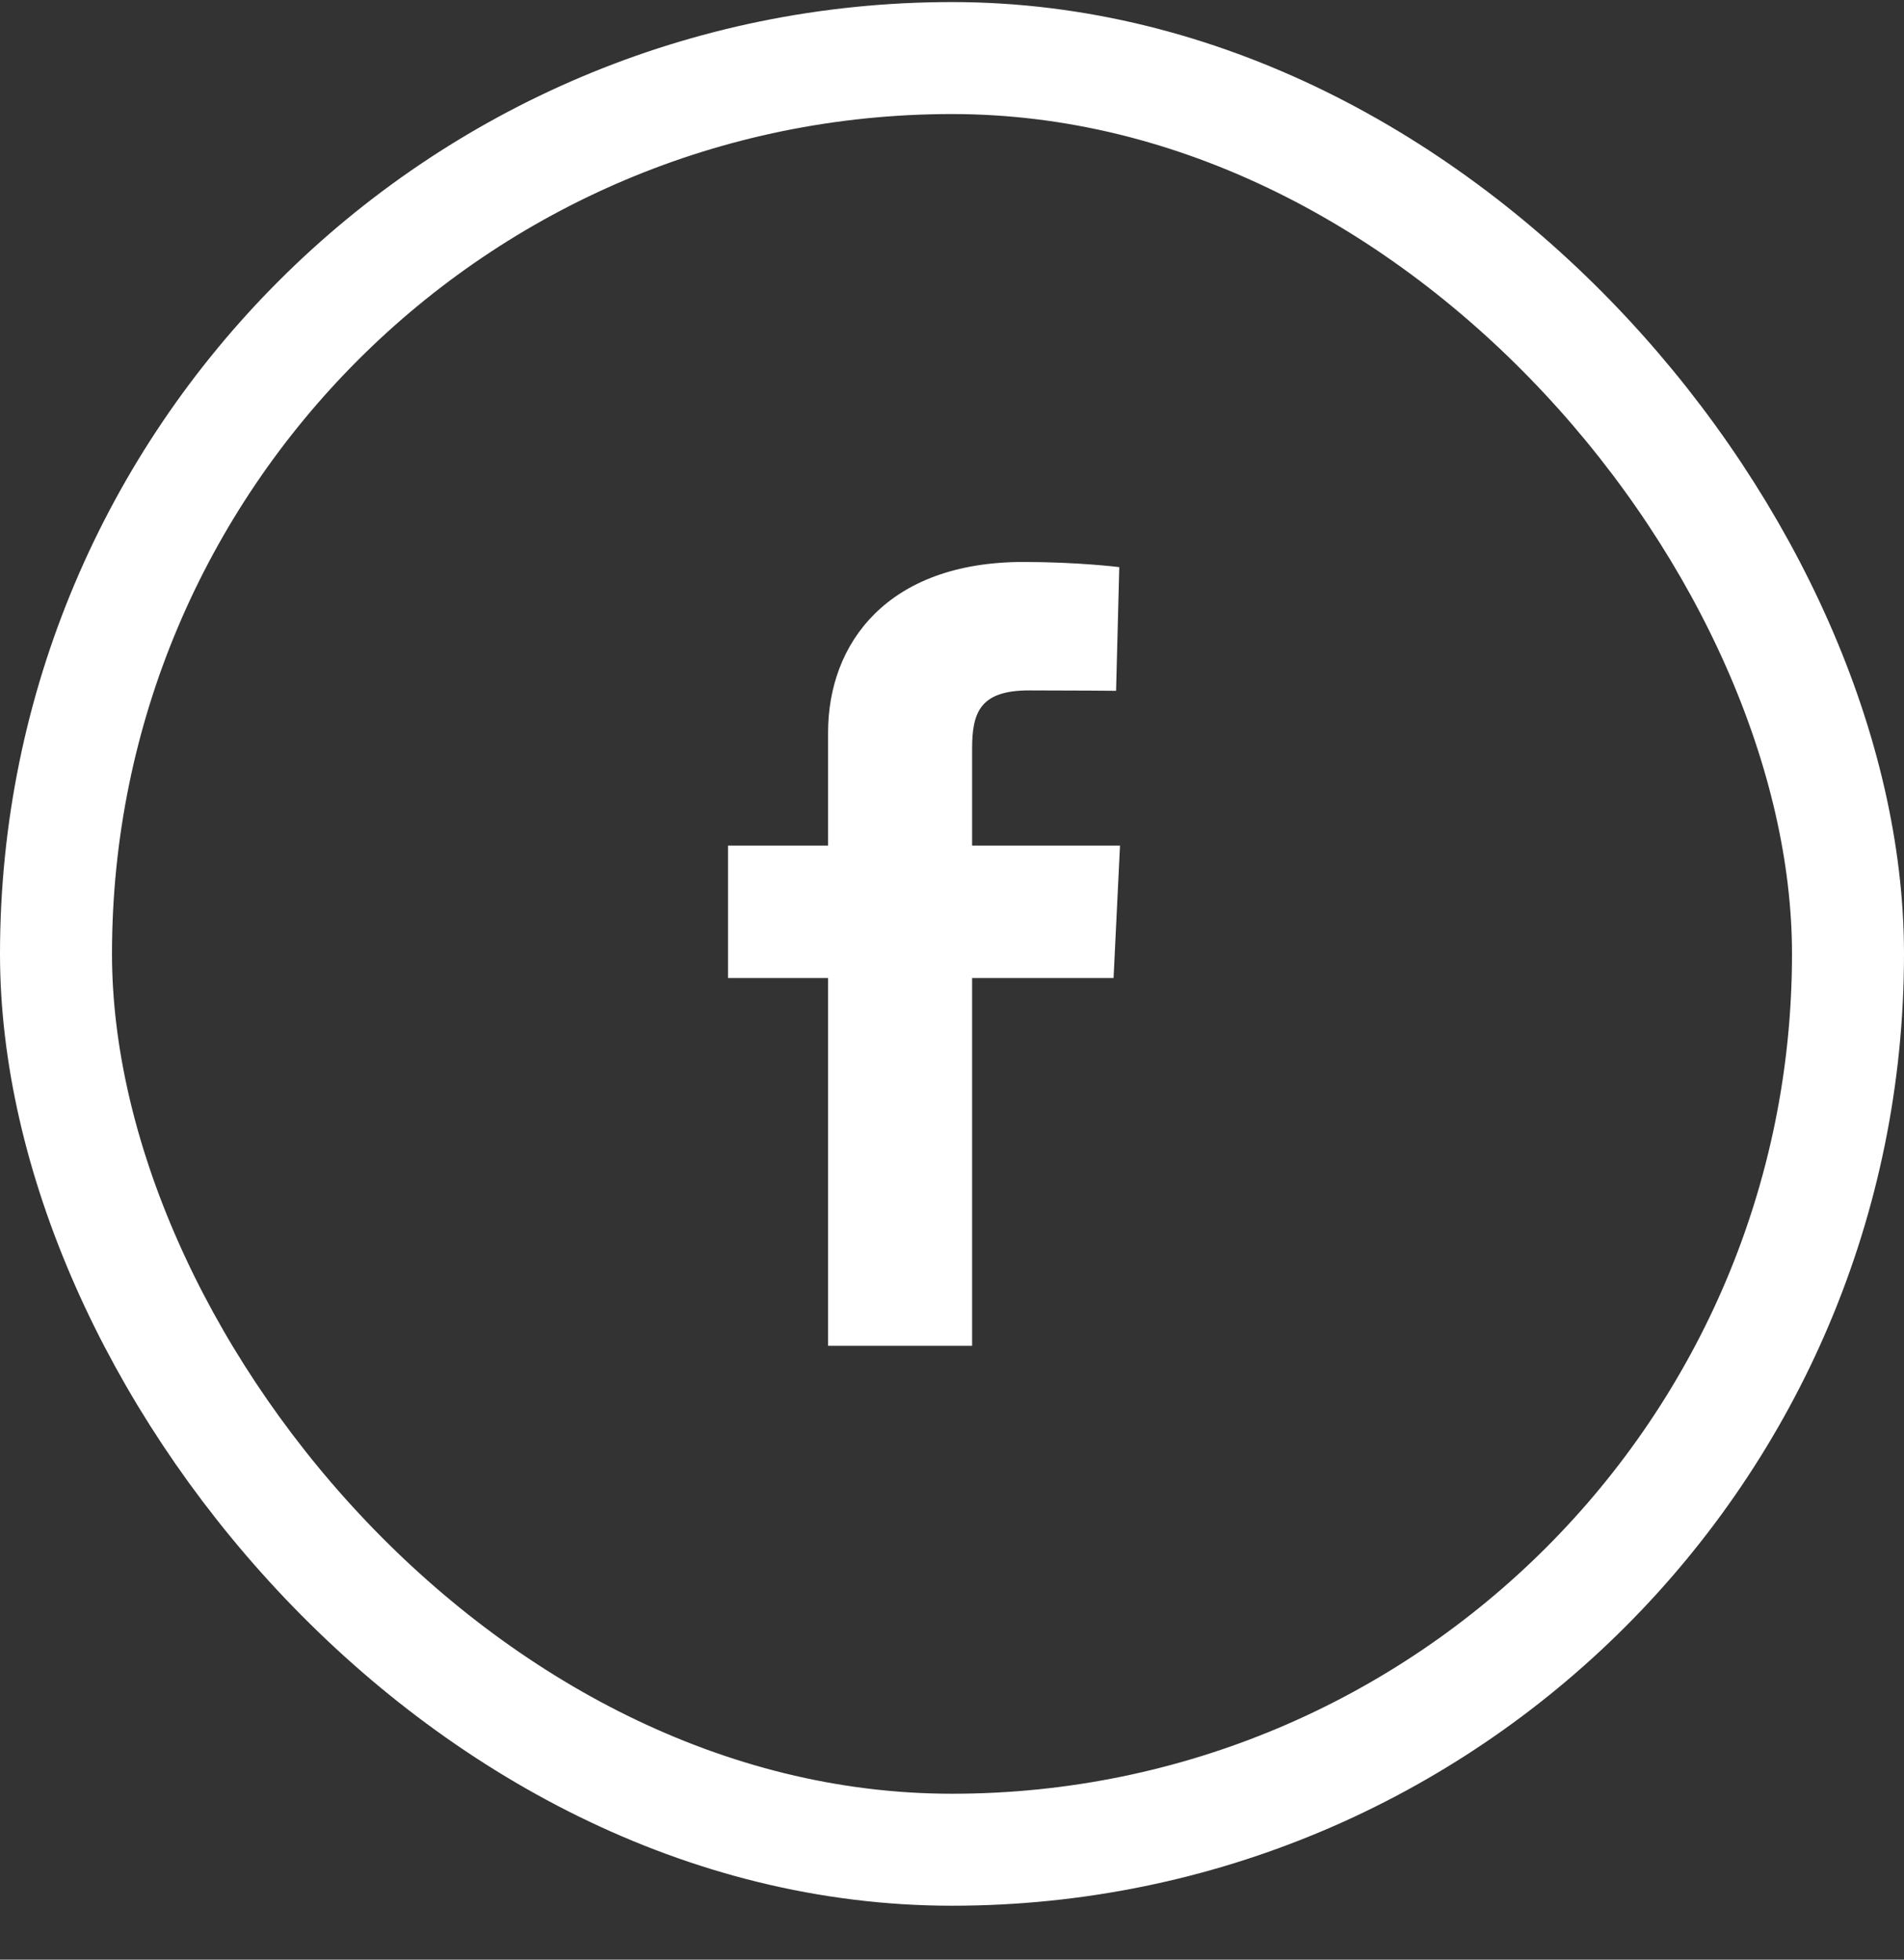 <svg width="34" height="35" viewBox="0 0 34 35" fill="none" xmlns="http://www.w3.org/2000/svg">
<rect x="0" y="0" width="34" height="35" fill="#333333" stroke="none"/>
<rect x="1" y="1.037" width="32" height="32" rx="16" stroke="white" stroke-width="2"/>
<g clip-path="url(#clip0_137_601)">
<path d="M14.787 24.037V17.468H13V15.103H14.787V13.082C14.787 11.495 15.842 10.037 18.274 10.037C19.259 10.037 19.987 10.129 19.987 10.129L19.93 12.338C19.93 12.338 19.187 12.331 18.377 12.331C17.5 12.331 17.359 12.723 17.359 13.376V15.103H20L19.885 17.468H17.359V24.037H14.787Z" fill="white"/>
</g>
<defs>
<clipPath id="clip0_137_601">
<rect width="7" height="14" fill="white" transform="translate(13 10.037)"/>
</clipPath>
</defs>
</svg>
